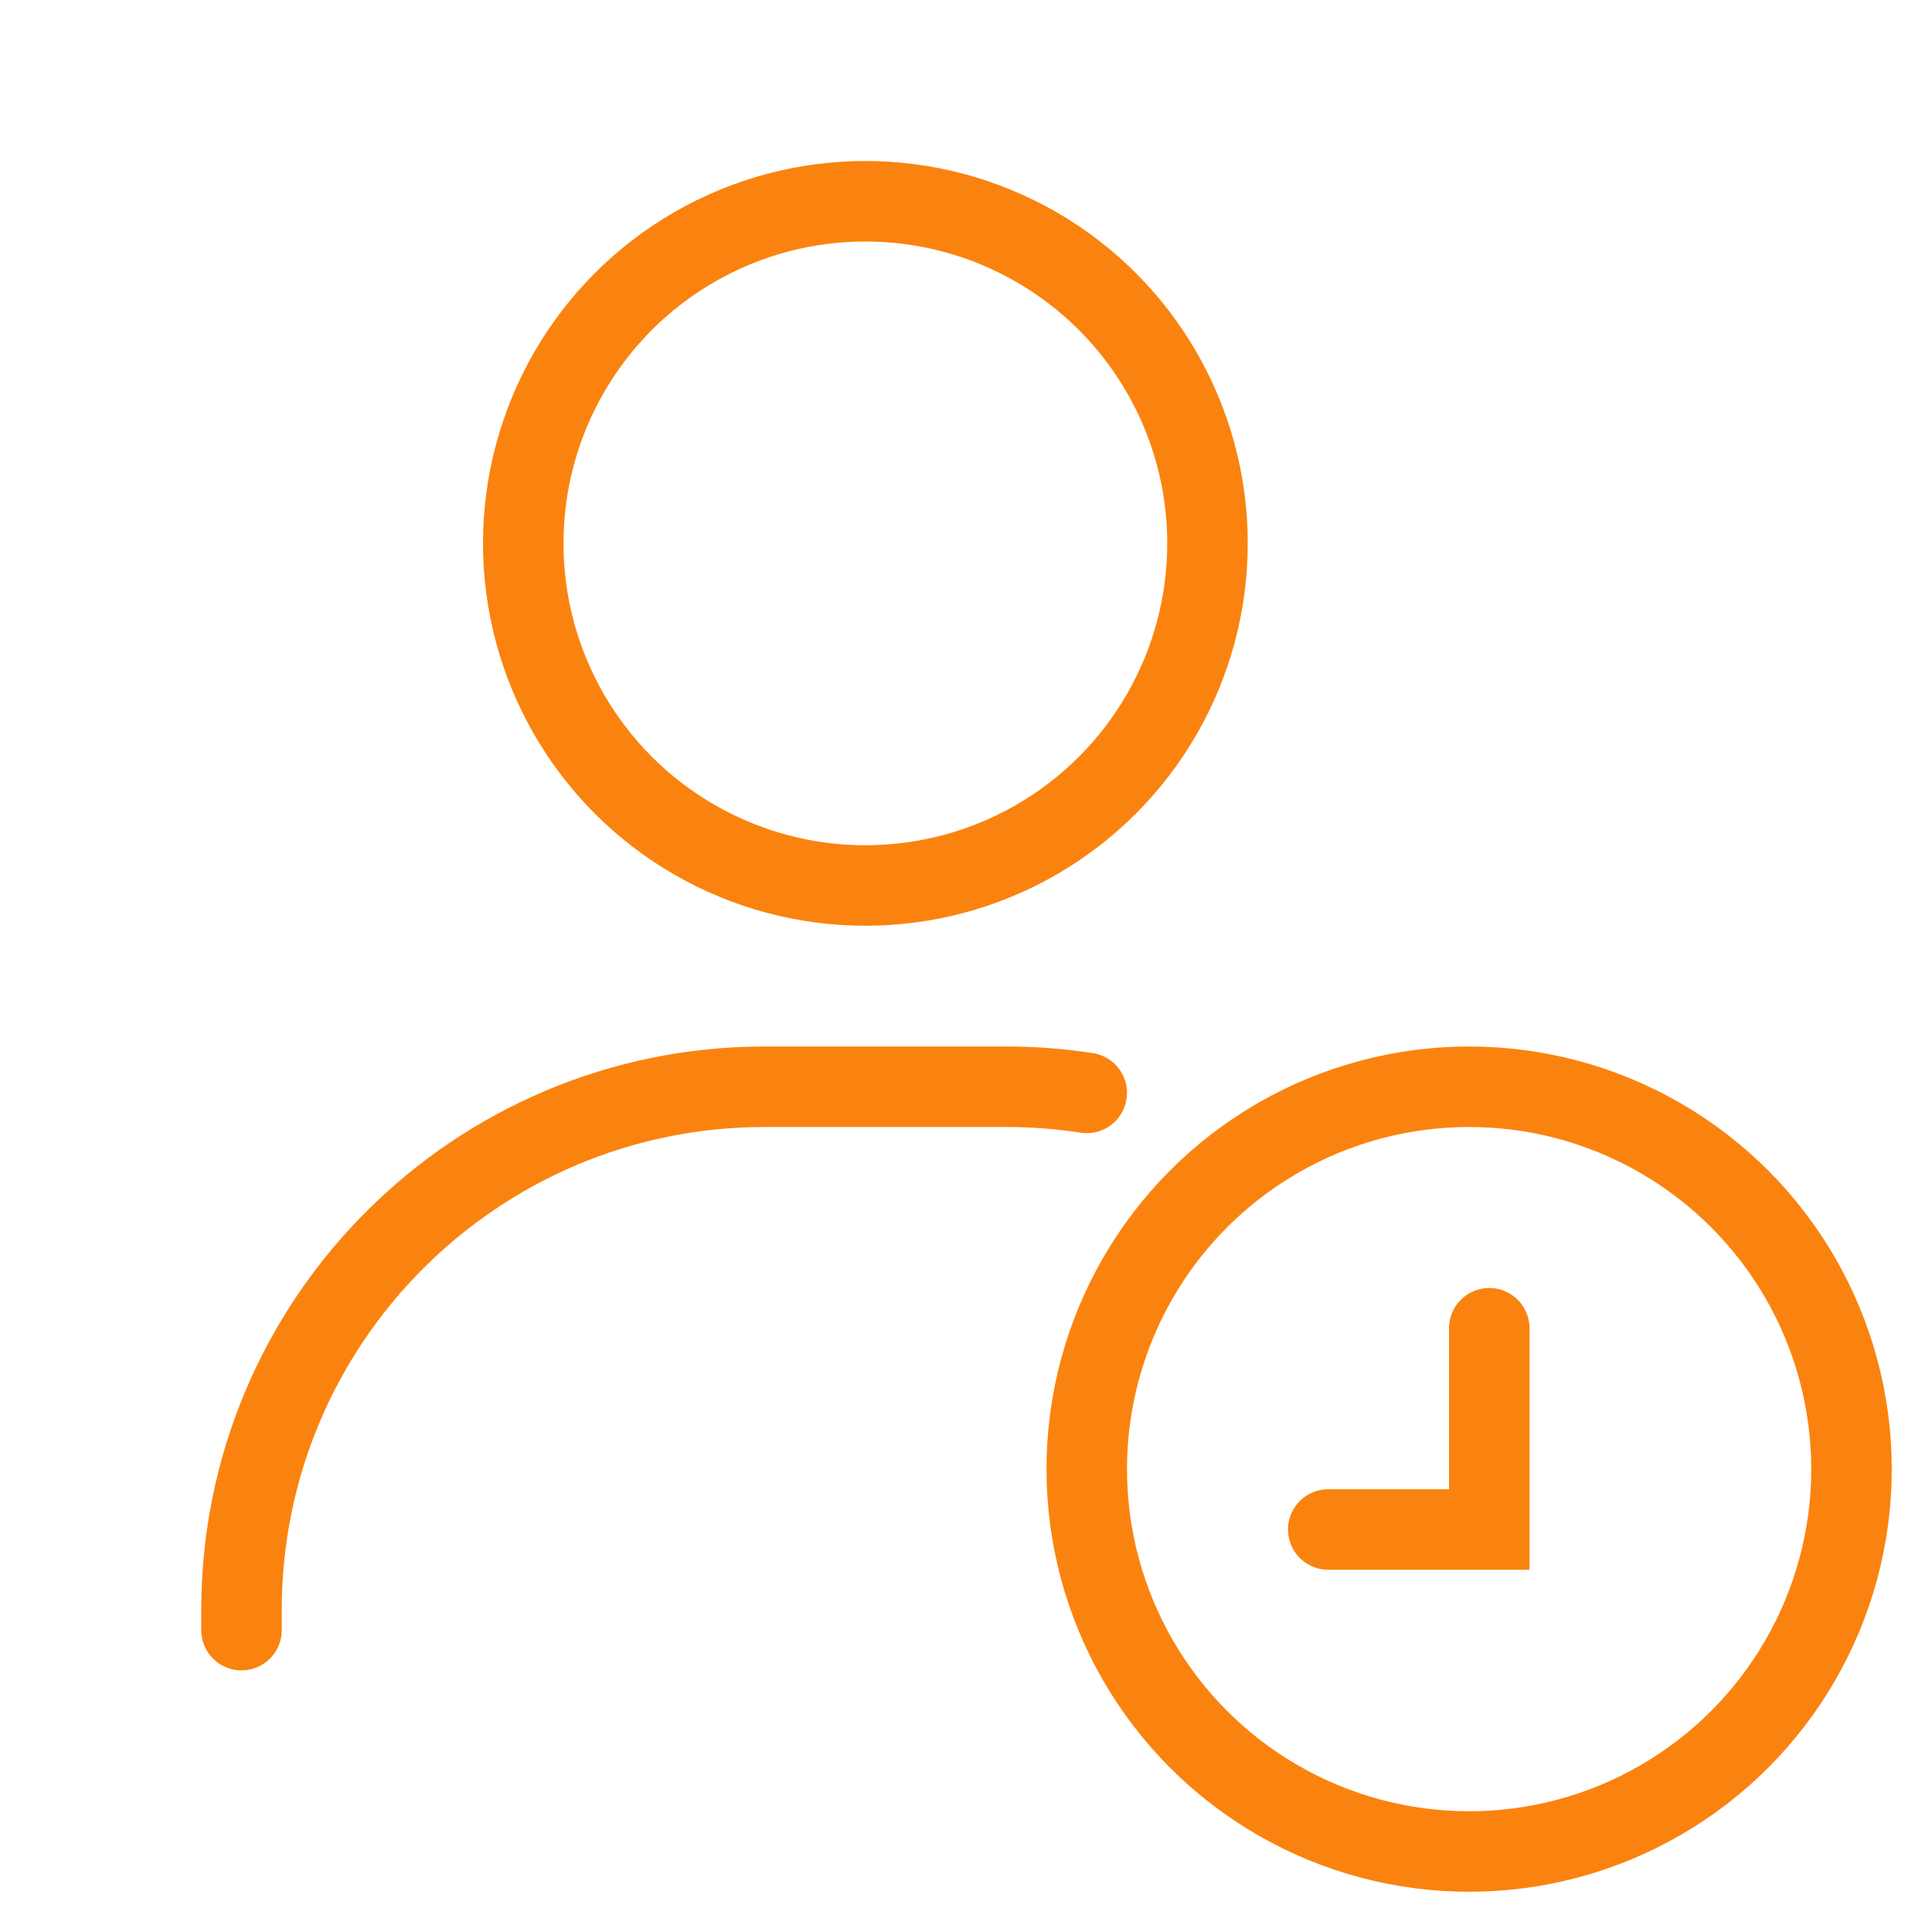 <svg width="48" height="48" viewBox="0 0 48 48" fill="none" xmlns="http://www.w3.org/2000/svg">
<circle cx="21.5" cy="13.5" r="8.5" stroke="#FA830F" stroke-width="2"/>
<path d="M6 40.5V40C6 32.82 11.82 27 19 27H25C25.68 27 26.348 27.052 27 27.153" stroke="#FA830F" stroke-width="2" stroke-linecap="round"/>
<circle cx="36.5" cy="36.5" r="9.5" stroke="#FA830F" stroke-width="2"/>
<path d="M37 33V38H33" stroke="#FA830F" stroke-width="2" stroke-linecap="round"/>
</svg>
